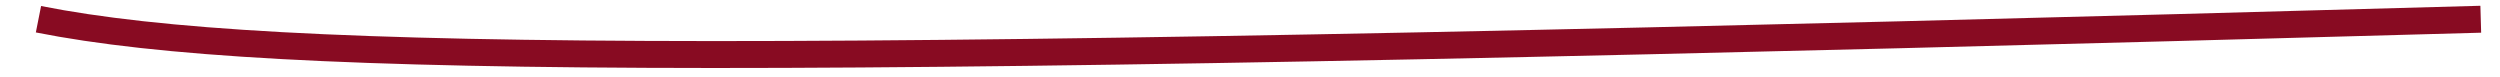 <?xml version="1.0" encoding="UTF-8"?> <svg xmlns="http://www.w3.org/2000/svg" width="65" height="2" viewBox="0 0 65 2" fill="none"> <path d="M1 0.5C7.123 1.714 20.491 1.734 64.5 0.5" stroke="#880B22" stroke-width="0.7"></path> </svg> 